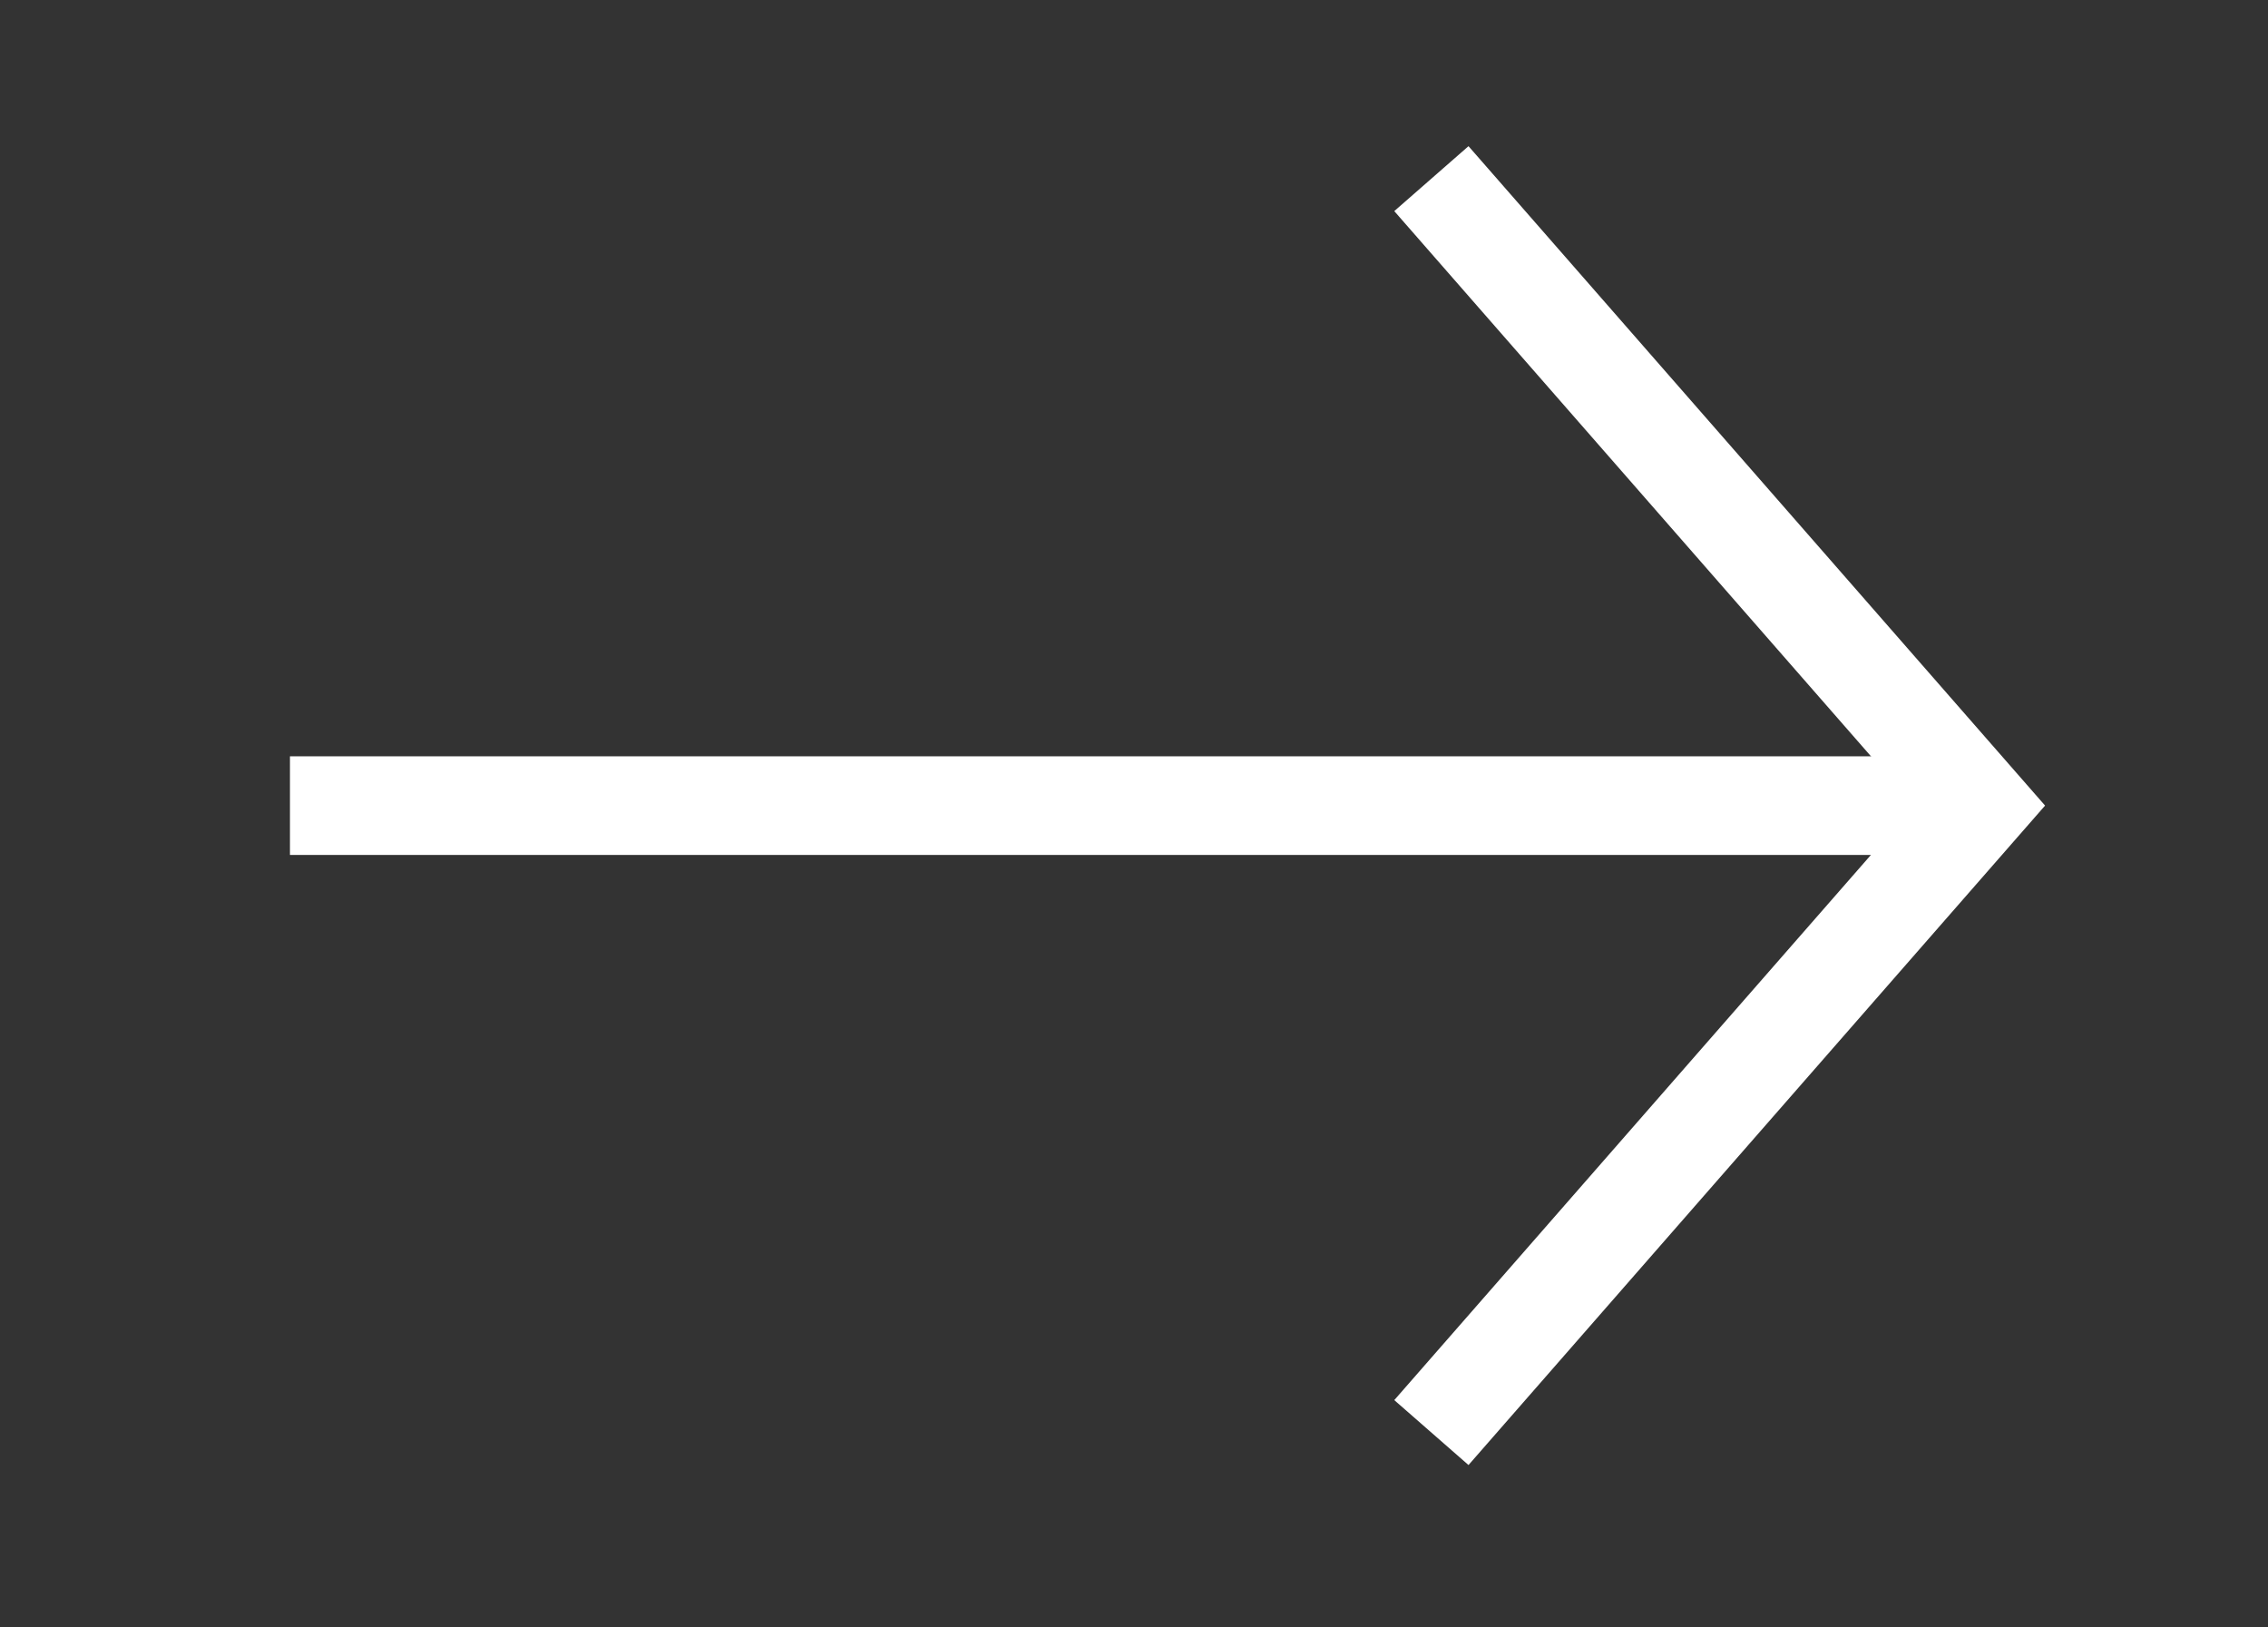 <?xml version="1.0" encoding="UTF-8"?> <svg xmlns="http://www.w3.org/2000/svg" width="46" height="33" viewBox="0 0 46 33" fill="none"><rect x="0" y="0" width="46" height="33" fill="#333333" stroke="none"/><line x1="6.881" y1="16.336" x2="38.15" y2="16.336" stroke="white" stroke-width="2" stroke-linecap="square"></line><path d="M29.69 4.375L40.15 16.335L29.69 28.296" stroke="white" stroke-width="2" stroke-linecap="square"></path></svg> 